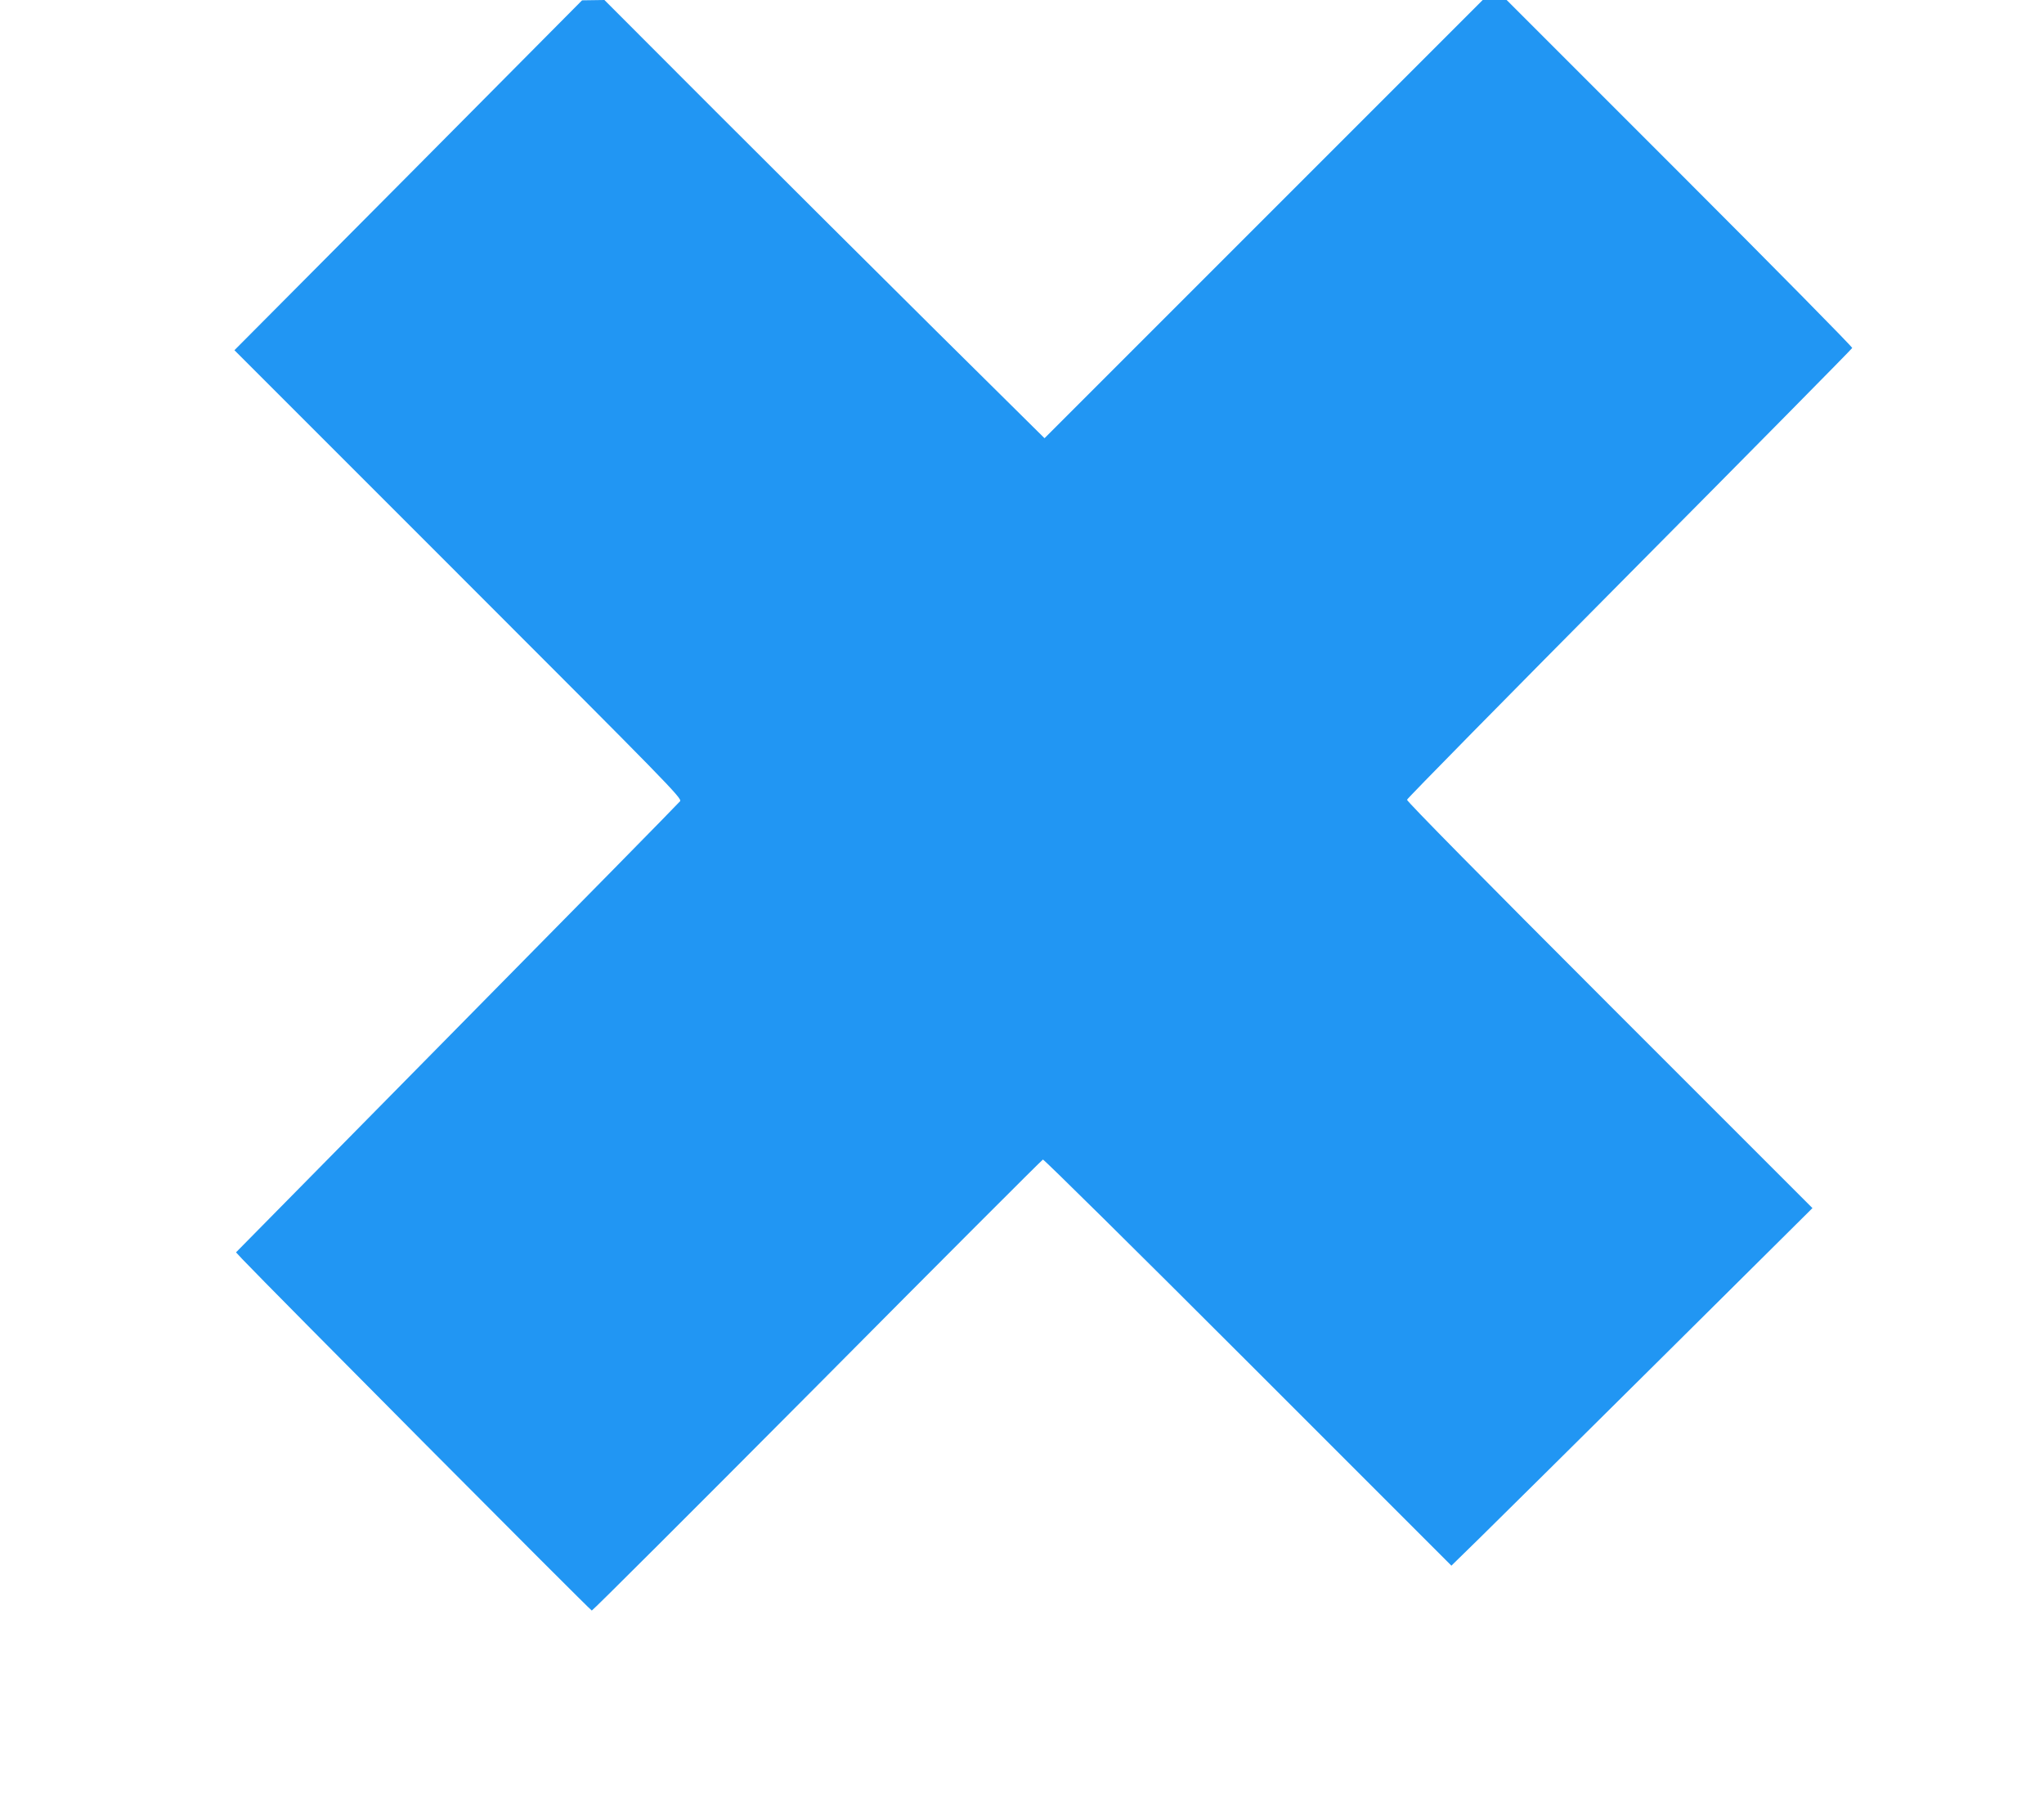 <?xml version="1.0" standalone="no"?>
<!DOCTYPE svg PUBLIC "-//W3C//DTD SVG 20010904//EN"
 "http://www.w3.org/TR/2001/REC-SVG-20010904/DTD/svg10.dtd">
<svg version="1.0" xmlns="http://www.w3.org/2000/svg"
 width="1280pt" height="1126pt" viewBox="0 0 1280 1126"
 preserveAspectRatio="xMidYMid meet">
<g transform="translate(0,1126) scale(0.1,-0.1)"
fill="#2196f3" stroke="none">
<path d="M2557 10162 l-1089 -1095 1402 -1402 c1308 -1308 1402 -1404 1389
-1422 -8 -11 -637 -651 -1398 -1422 l-1383 -1403 38 -41 c171 -180 2181 -2202
2190 -2202 6 0 642 635 1413 1410 770 776 1406 1412 1412 1414 6 2 584 -569
1285 -1270 l1273 -1273 178 174 c98 96 607 600 1131 1120 l952 945 -1271 1271
c-782 782 -1270 1277 -1268 1286 2 9 629 646 1394 1417 764 770 1392 1406
1394 1412 2 6 -484 499 -1080 1095 l-1084 1084 -75 0 -75 0 -1372 -1372 -1372
-1372 -678 671 c-373 370 -993 987 -1378 1372 l-700 701 -70 -1 -70 -1 -1088
-1096z"/>
</g>
</svg>
